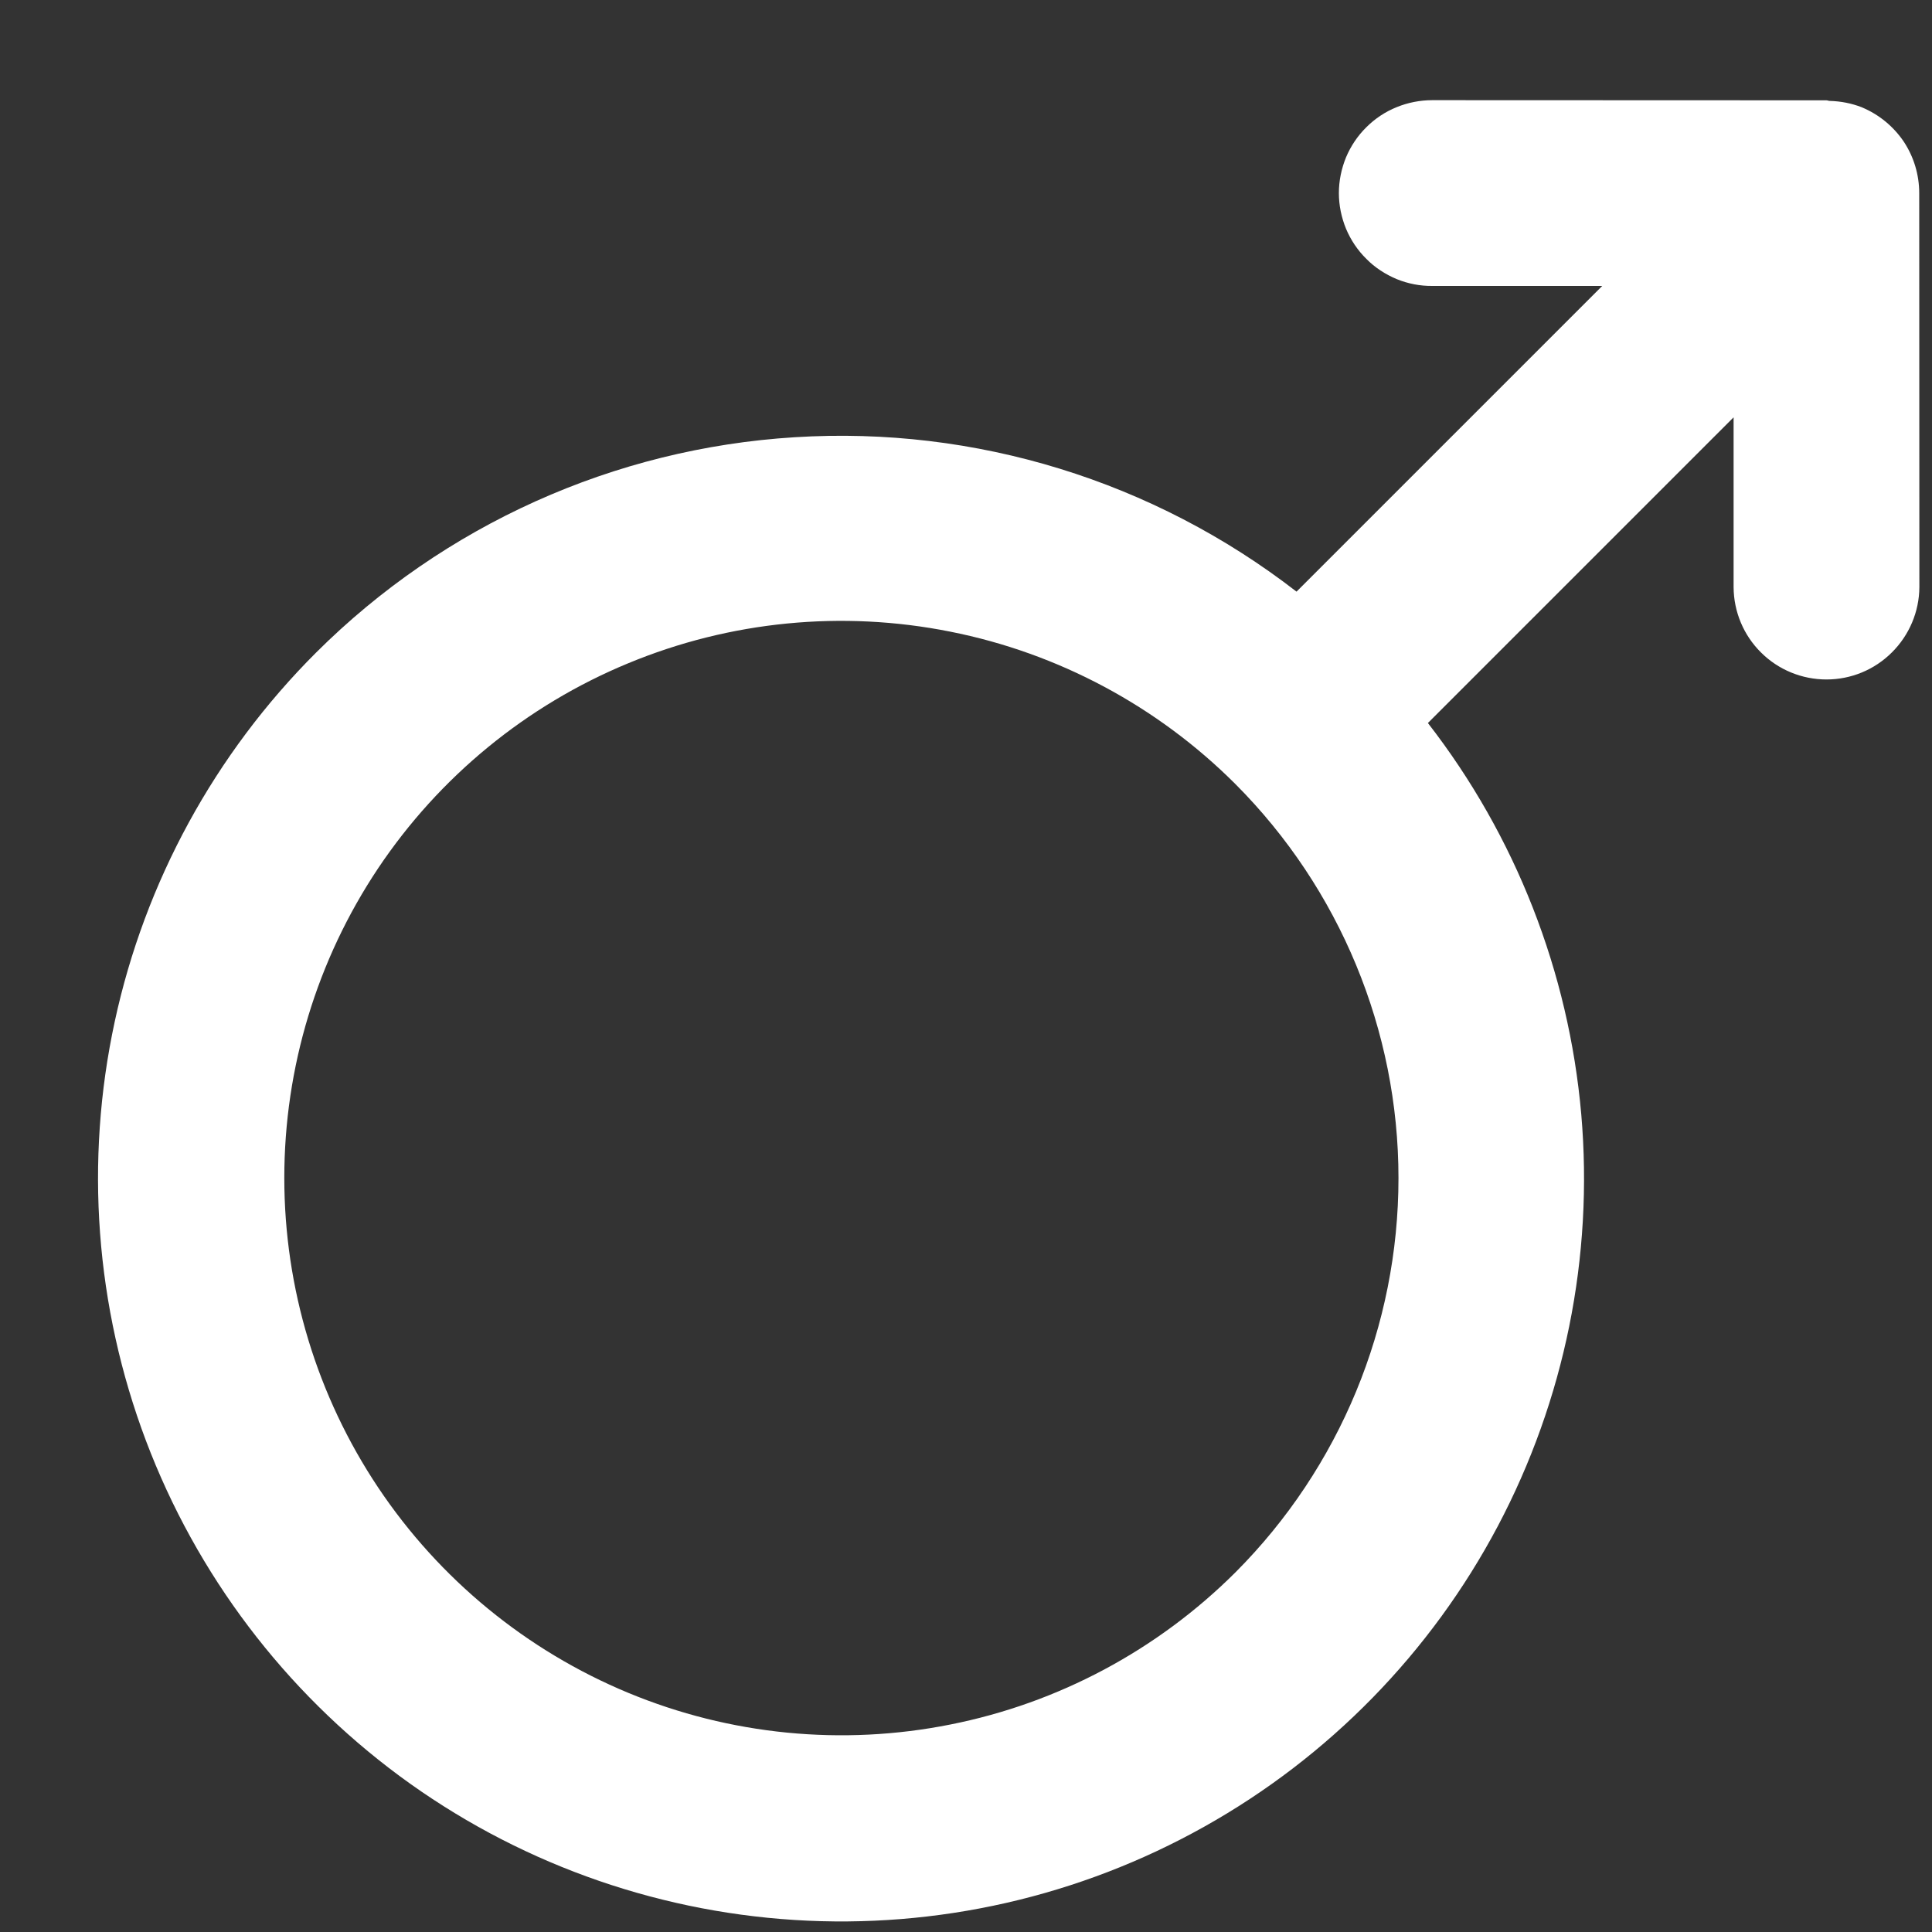 <?xml version="1.0" encoding="UTF-8"?> <svg xmlns="http://www.w3.org/2000/svg" width="13" height="13" viewBox="0 0 13 13" fill="none"><rect x="0" y="0" width="13" height="13" fill="#333333" stroke="none"/><path d="M2.127 4.391C1.446 5.071 0.975 5.933 0.772 6.874C0.569 7.814 0.642 8.793 0.982 9.694C1.322 10.594 1.914 11.377 2.688 11.95C3.462 12.522 4.384 12.858 5.345 12.919C6.305 12.98 7.263 12.762 8.102 12.292C8.942 11.822 9.628 11.12 10.078 10.27C10.528 9.419 10.723 8.457 10.64 7.498C10.556 6.54 10.198 5.625 9.608 4.865L11.665 2.808L11.665 3.951C11.666 4.116 11.732 4.274 11.849 4.39C11.966 4.507 12.125 4.572 12.29 4.572C12.455 4.572 12.613 4.507 12.73 4.39C12.847 4.274 12.914 4.116 12.915 3.951L12.914 1.3C12.914 1.176 12.878 1.056 12.81 0.953C12.741 0.851 12.644 0.771 12.53 0.723L12.528 0.722C12.459 0.695 12.386 0.681 12.312 0.679C12.304 0.679 12.297 0.675 12.289 0.675L9.638 0.674C9.556 0.674 9.474 0.69 9.398 0.721C9.321 0.752 9.252 0.798 9.194 0.856C9.135 0.914 9.089 0.983 9.057 1.059C9.026 1.135 9.009 1.217 9.009 1.299C9.009 1.382 9.026 1.463 9.057 1.539C9.089 1.615 9.135 1.684 9.194 1.742C9.252 1.801 9.322 1.846 9.398 1.878C9.474 1.909 9.556 1.925 9.638 1.924L10.781 1.924L8.724 3.981C7.762 3.236 6.562 2.866 5.348 2.942C4.133 3.017 2.988 3.533 2.127 4.391ZM8.314 10.579C7.789 11.103 7.121 11.46 6.394 11.604C5.667 11.749 4.913 11.675 4.228 11.391C3.543 11.107 2.957 10.626 2.545 10.01C2.133 9.393 1.913 8.668 1.913 7.926C1.913 7.185 2.132 6.46 2.544 5.843C2.956 5.227 3.542 4.746 4.227 4.463C4.912 4.179 5.666 4.105 6.393 4.25C7.12 4.394 7.789 4.752 8.313 5.276C9.015 5.98 9.41 6.933 9.41 7.927C9.41 8.922 9.016 9.875 8.314 10.579Z" fill="white"></path></svg> 